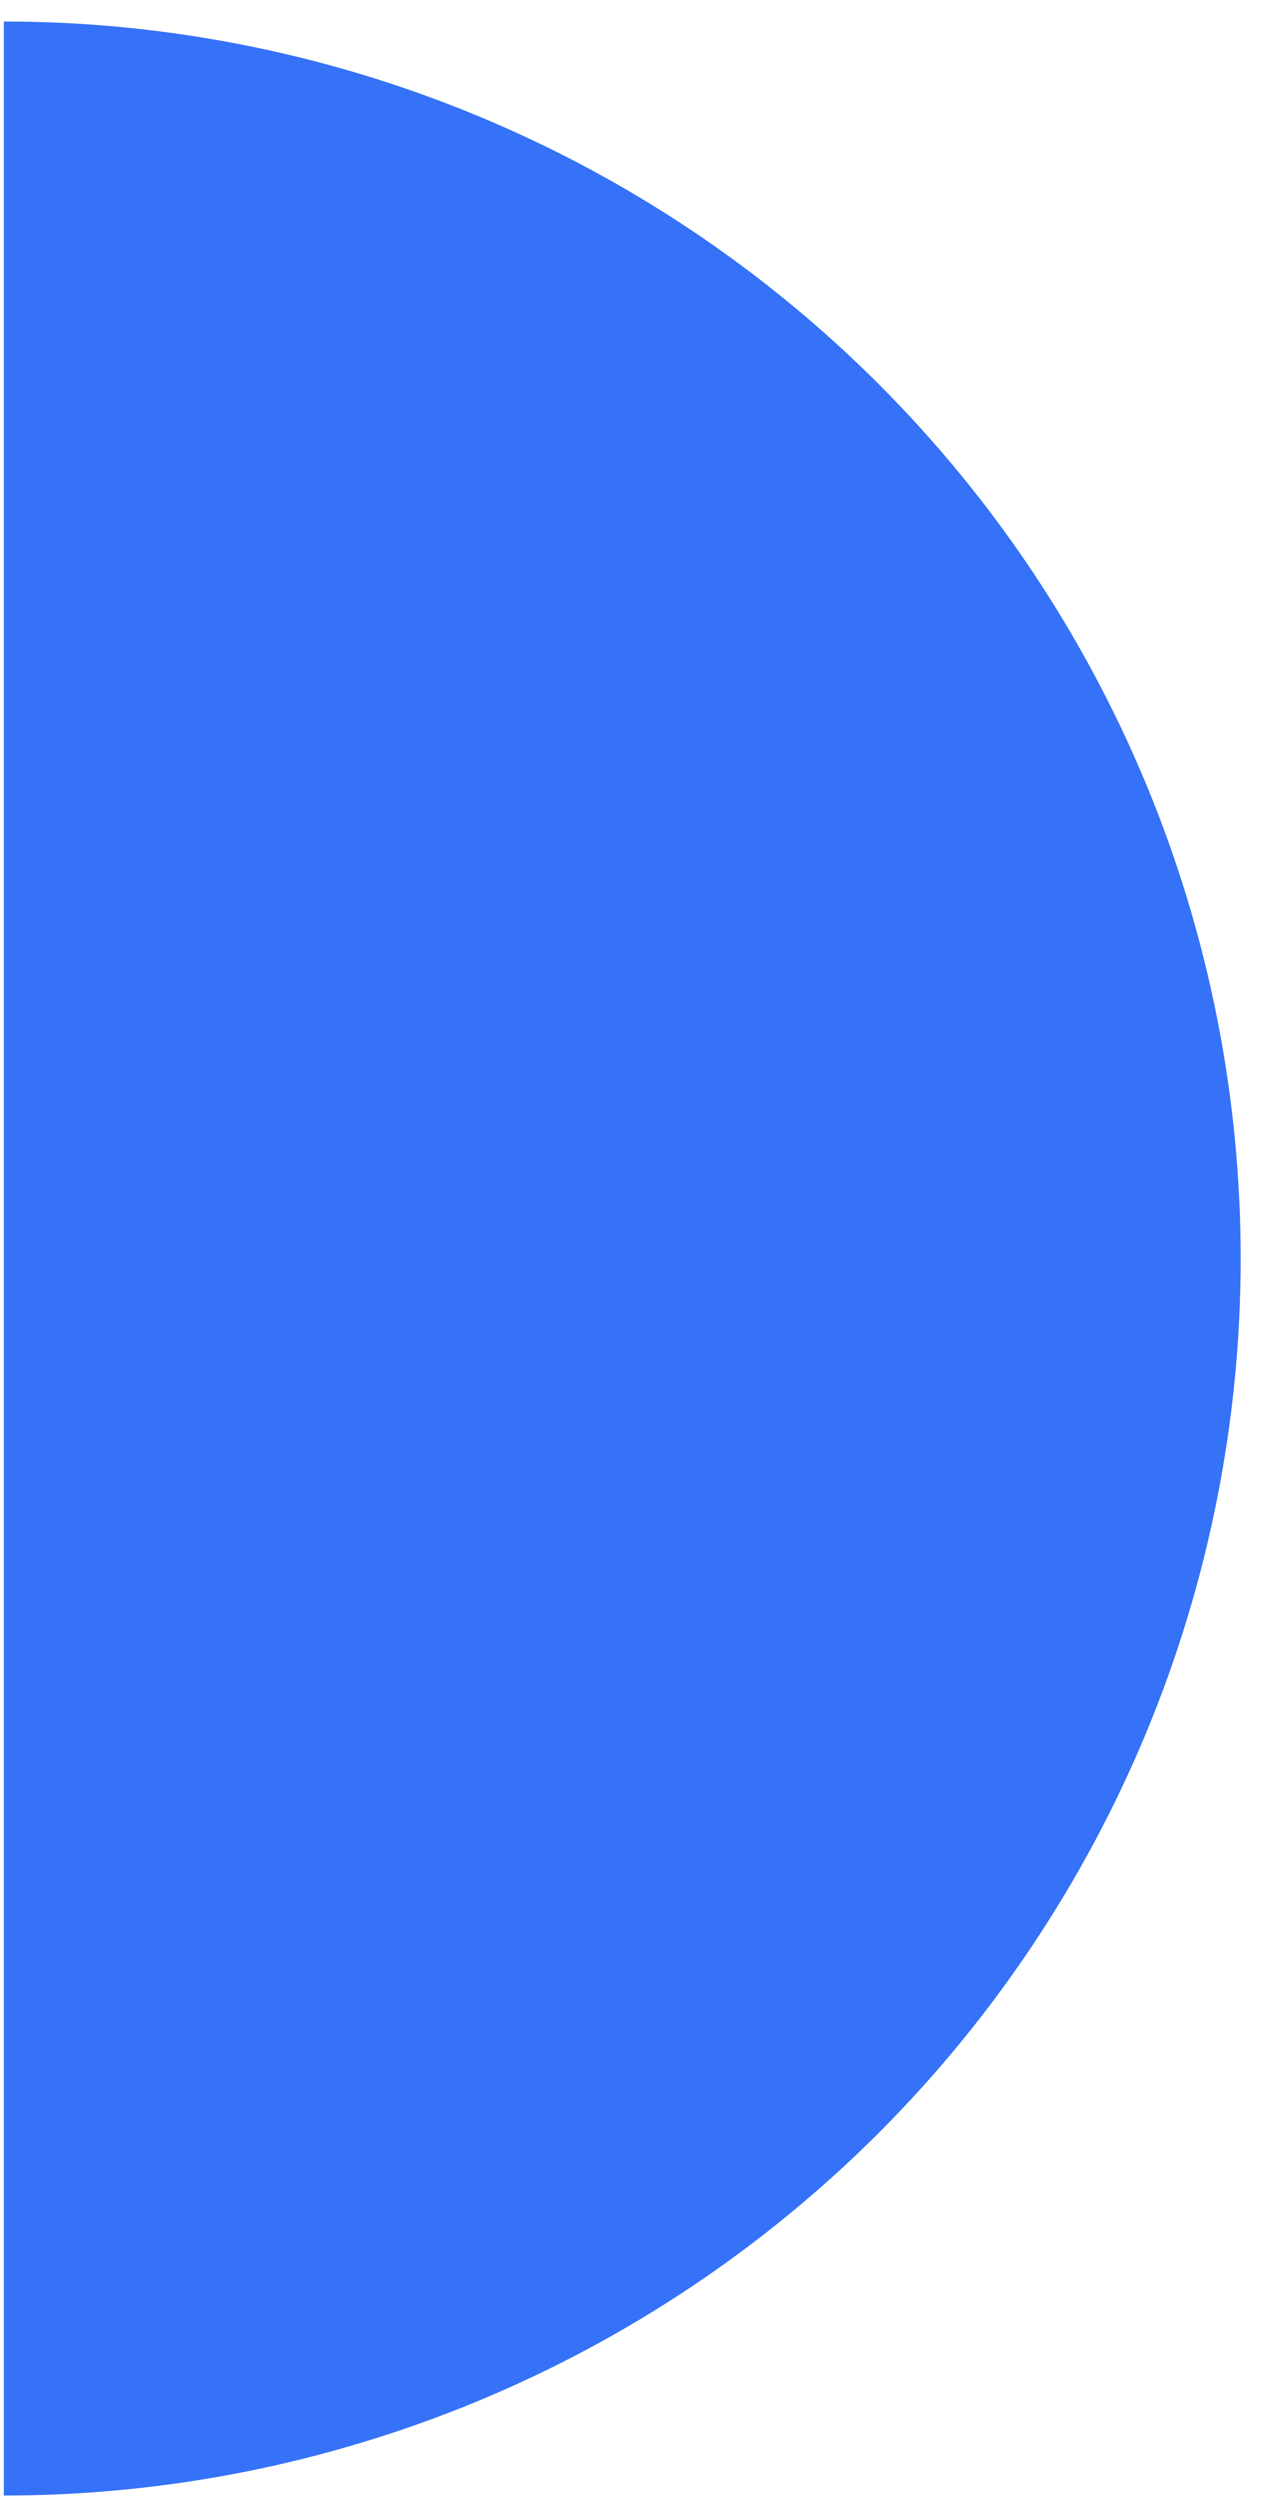 <?xml version="1.0" encoding="UTF-8"?> <svg xmlns="http://www.w3.org/2000/svg" width="48" height="95" viewBox="0 0 48 95" fill="none"><path d="M0.145 0.817C6.318 0.817 12.43 2.033 18.134 4.395C23.837 6.757 29.019 10.22 33.384 14.585C37.749 18.95 41.211 24.132 43.574 29.835C45.936 35.538 47.152 41.651 47.152 47.824C47.152 53.997 45.936 60.11 43.574 65.813C41.211 71.516 37.749 76.698 33.384 81.064C29.019 85.429 23.837 88.891 18.134 91.254C12.43 93.616 6.318 94.832 0.145 94.832V0.817Z" fill="#3572F8"></path></svg> 